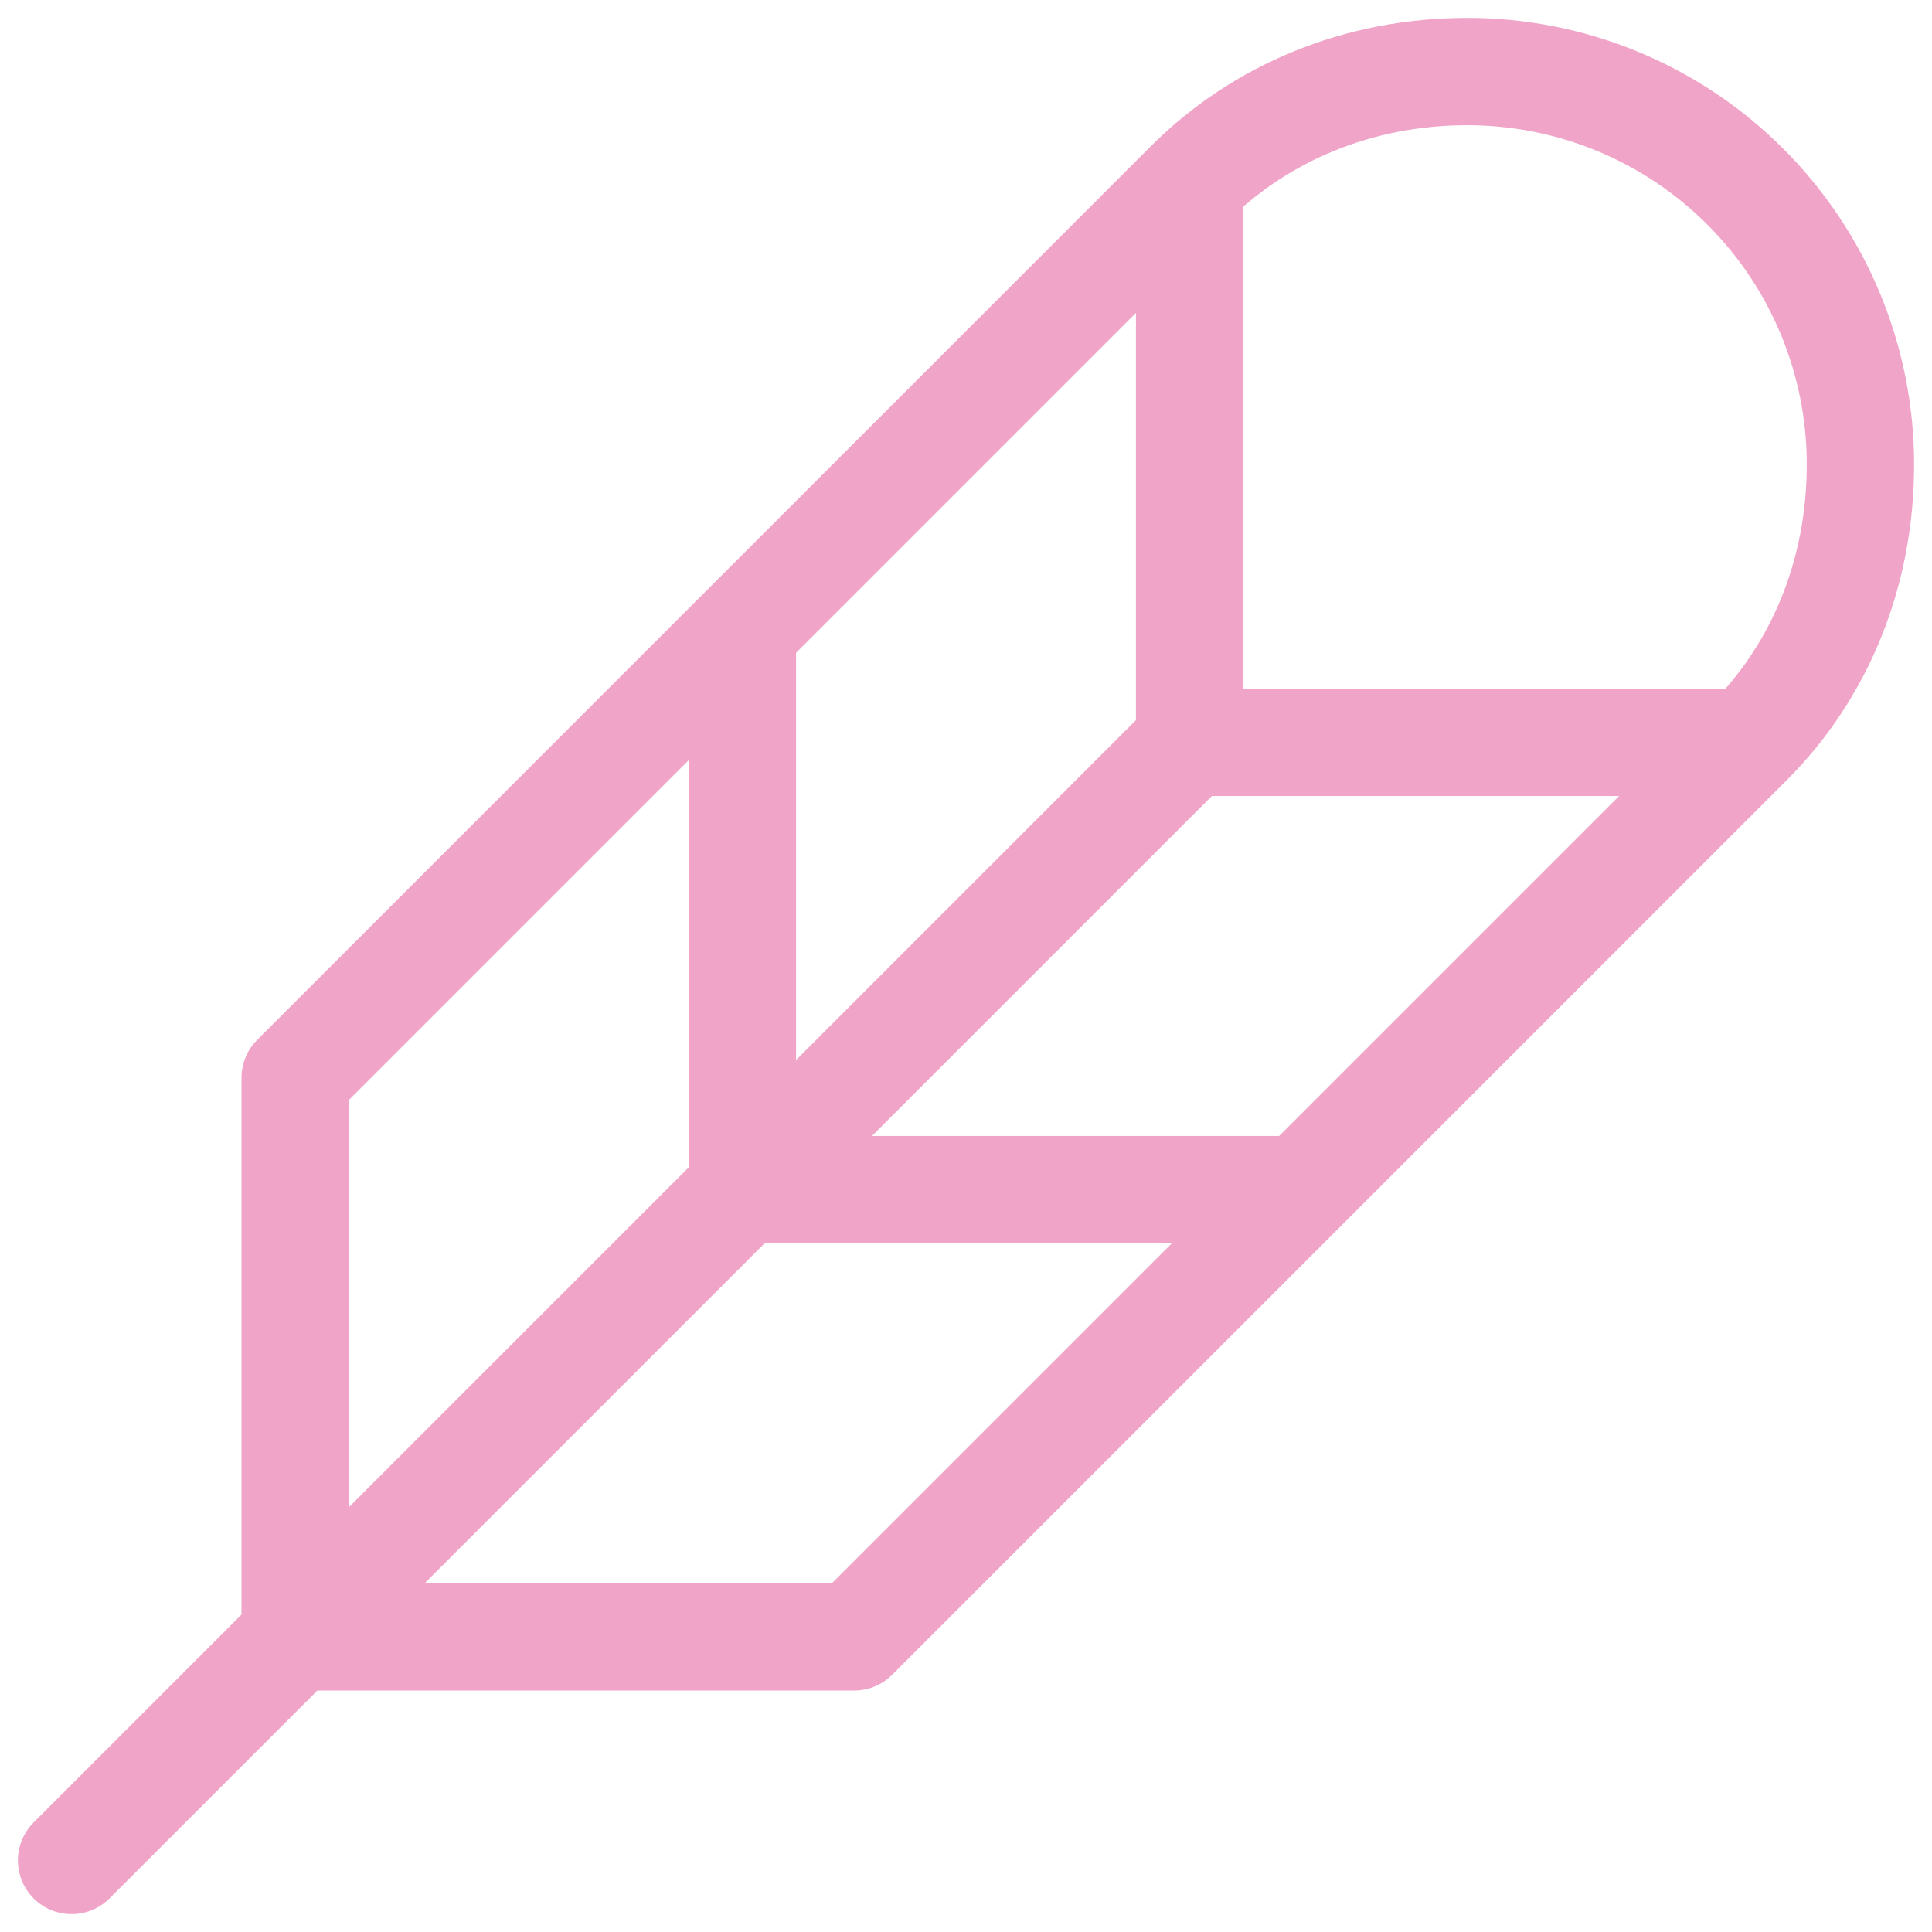<svg width="54" height="54" viewBox="0 0 54 54" fill="none" xmlns="http://www.w3.org/2000/svg">
<path d="M2 52L33.25 20.75M33.25 20.75V5.125M33.25 20.75H48.875M33.25 5.125L20.75 17.625M33.25 5.125C35.237 3.147 37.978 2 41.009 2C42.452 1.999 43.881 2.283 45.214 2.834C46.547 3.385 47.759 4.194 48.779 5.214C49.8 6.234 50.61 7.444 51.162 8.777C51.715 10.11 52 11.539 52 12.981C52 16.016 50.869 18.762 48.875 20.75M48.875 20.75L36.375 33.25M20.75 17.625V33.25H36.375M20.75 17.625L8.25 30.125V45.75H23.875L36.375 33.25" stroke="#F0A5C8" stroke-width="3" stroke-linecap="round" stroke-linejoin="round"/>
</svg>
